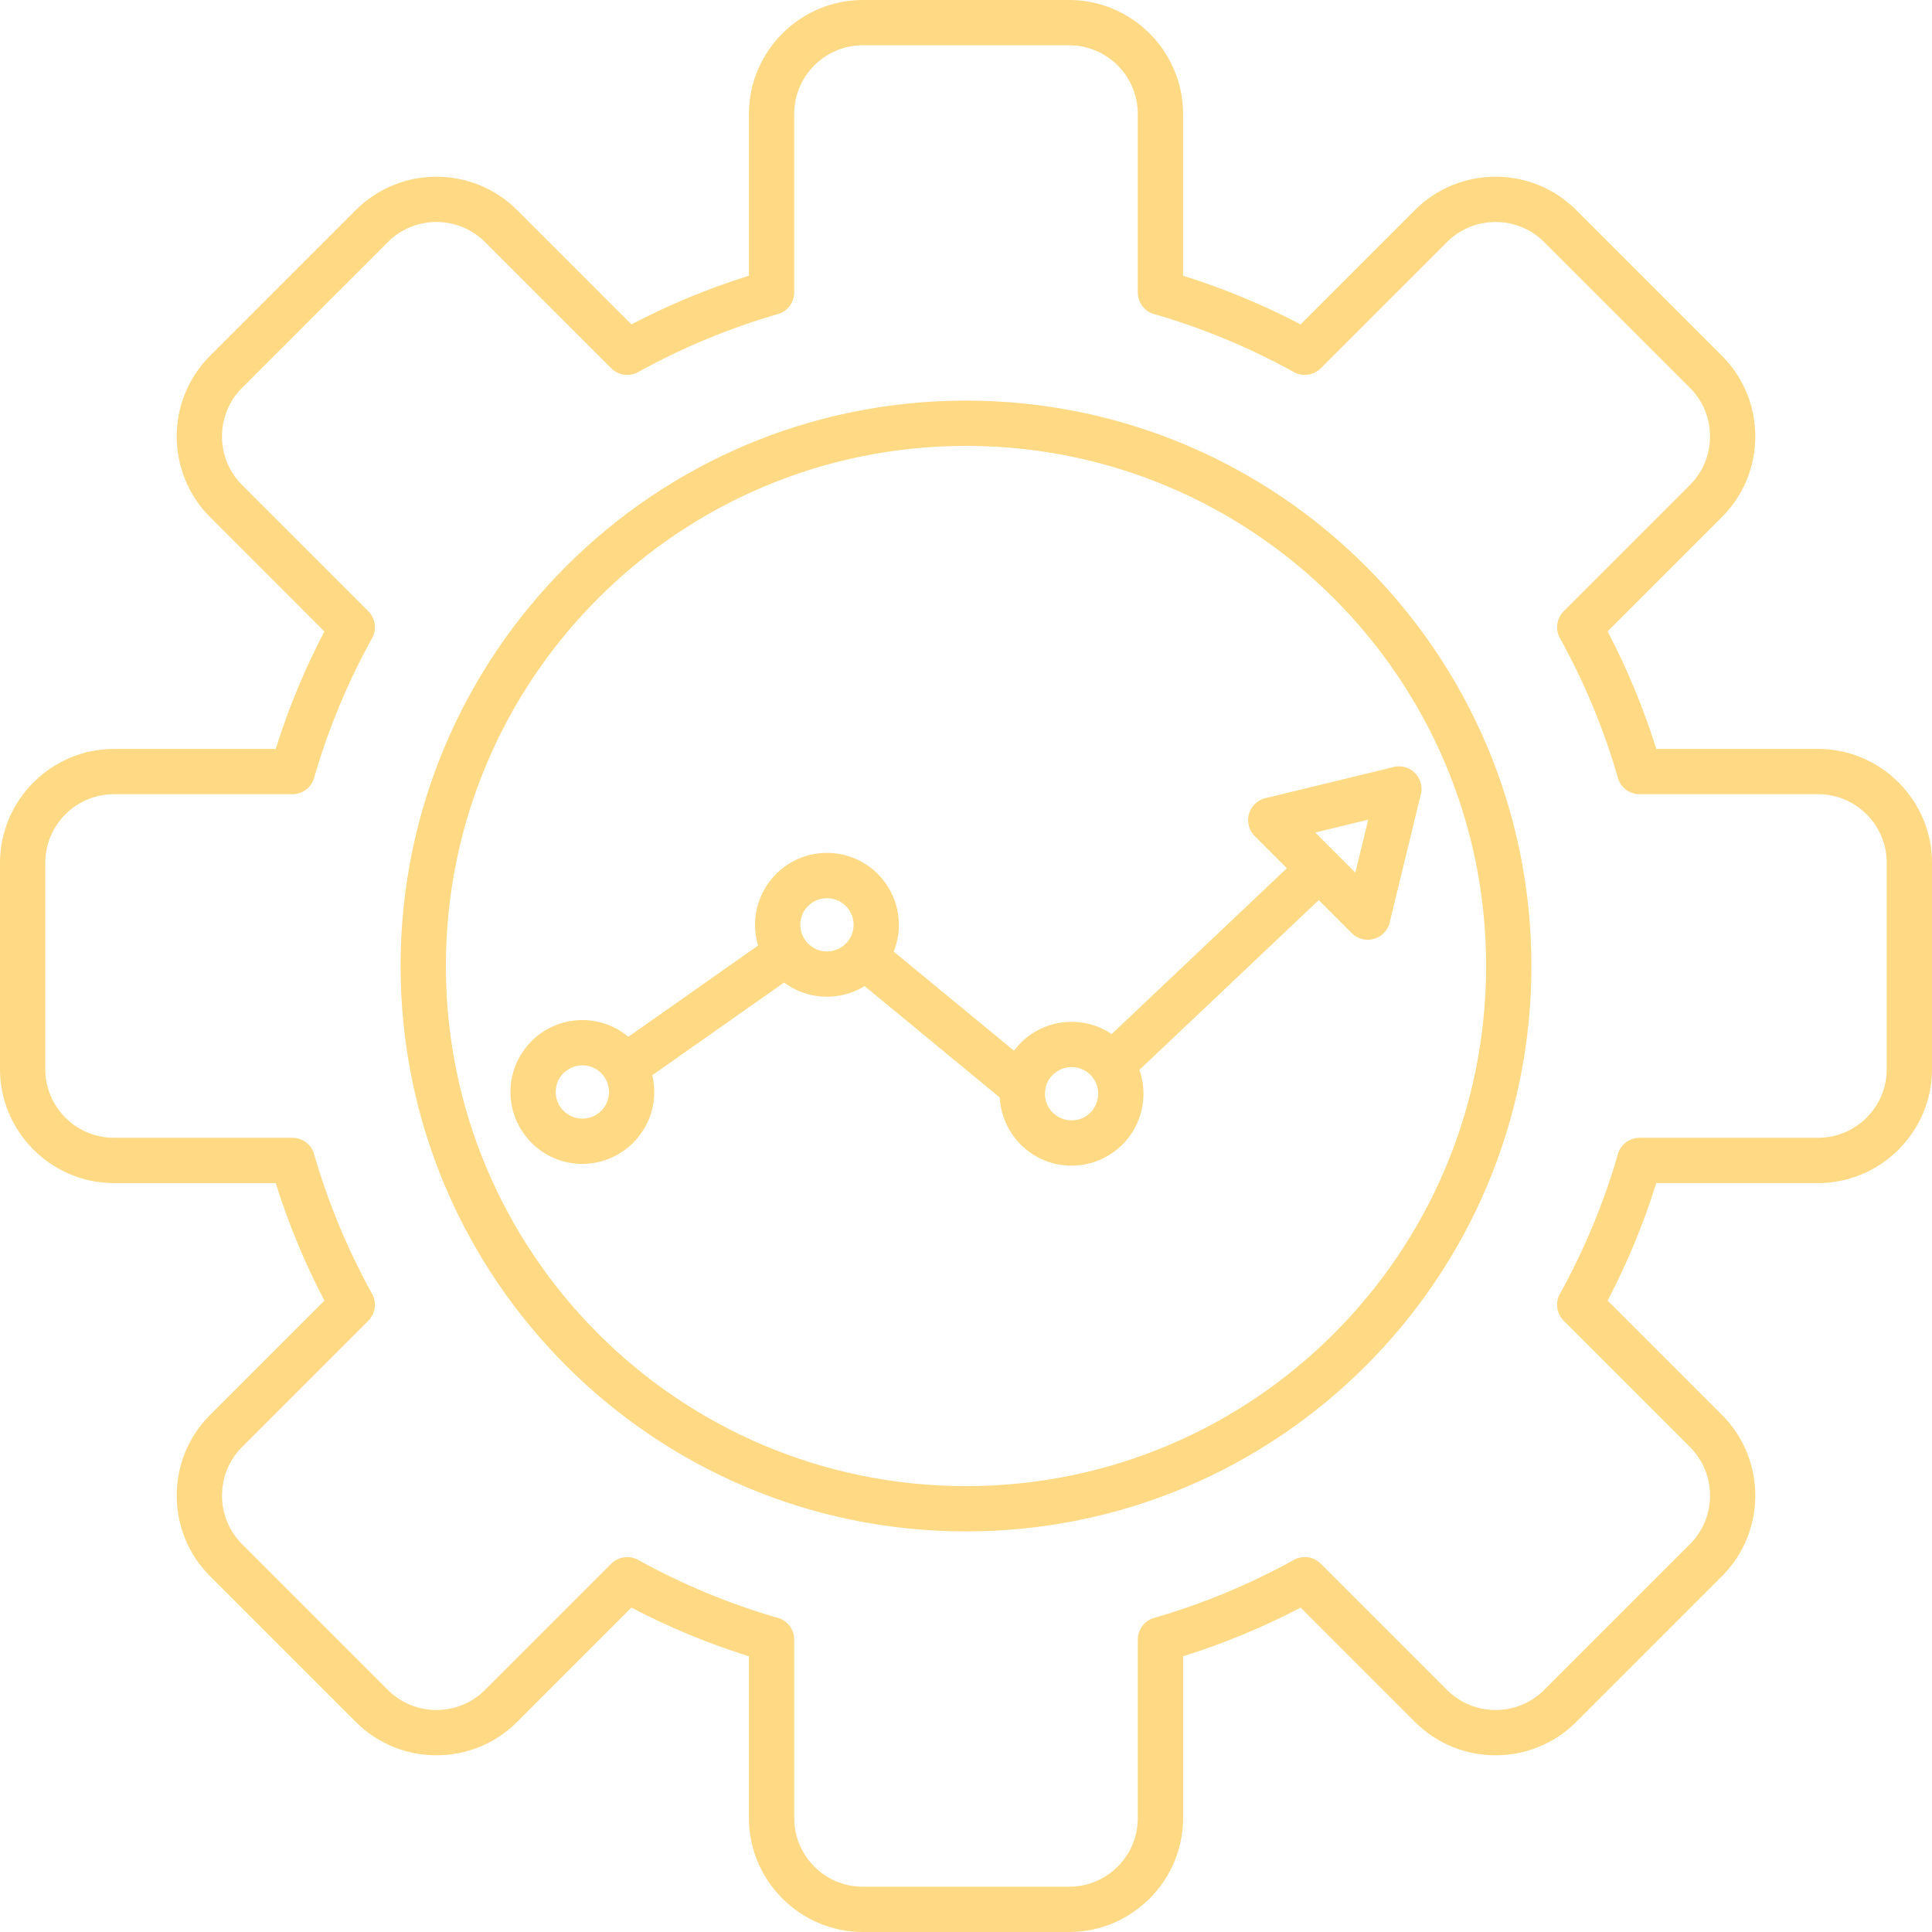 <?xml version="1.0" encoding="UTF-8" standalone="no"?><svg xmlns="http://www.w3.org/2000/svg" xmlns:xlink="http://www.w3.org/1999/xlink" clip-rule="evenodd" fill="#ffd983" fill-rule="evenodd" height="512" image-rendering="optimizeQuality" preserveAspectRatio="xMidYMid meet" shape-rendering="geometricPrecision" text-rendering="geometricPrecision" version="1" viewBox="-0.0 -0.0 512.0 512.0" width="512" zoomAndPan="magnify"><g><g fill-rule="nonzero" id="change1_1"><path d="M313.527 73.066c5.452,1.708 10.741,3.628 15.854,5.748 5.223,2.165 10.326,4.554 15.298,7.153l30.328 -30.328c5.871,-5.871 13.609,-8.809 21.337,-8.809 7.728,0 15.464,2.937 21.335,8.809l38.684 38.684c5.871,5.871 8.809,13.607 8.809,21.335 0,7.728 -2.937,15.464 -8.809,21.335l-30.328 30.328c2.598,4.971 4.988,10.075 7.153,15.299 2.12,5.111 4.041,10.401 5.75,15.853l42.892 0c8.278,0 15.814,3.392 21.291,8.858l0.012 0.012 0 0.001 0.013 -0.013c0.124,0.124 0.242,0.254 0.353,0.386 5.256,5.444 8.504,12.83 8.504,20.928l0 54.709c0,8.278 -3.392,15.814 -8.858,21.291l-0.012 0.012 -0.001 0 0.013 0.013c-0.124,0.124 -0.254,0.242 -0.386,0.353 -5.444,5.256 -12.83,8.504 -20.928,8.504l-42.893 0c-1.708,5.452 -3.628,10.741 -5.748,15.854 -2.165,5.223 -4.554,10.326 -7.153,15.298l30.328 30.328c5.871,5.871 8.809,13.607 8.809,21.335 0,7.728 -2.937,15.464 -8.809,21.335l-38.684 38.684c-5.871,5.871 -13.607,8.809 -21.335,8.809 -7.728,0 -15.465,-2.937 -21.337,-8.809l-30.328 -30.328c-4.971,2.598 -10.075,4.988 -15.299,7.153 -5.111,2.12 -10.401,4.041 -15.853,5.75l0 42.892c0,8.278 -3.392,15.814 -8.858,21.292l-0.012 0.012 -0.001 0 0.013 0.013c-0.124,0.124 -0.254,0.242 -0.386,0.353 -5.444,5.256 -12.83,8.504 -20.928,8.504l-54.709 0c-8.278,0 -15.814,-3.392 -21.291,-8.858l-0.012 -0.012 0 -0.001 -0.013 0.013c-0.124,-0.124 -0.242,-0.254 -0.353,-0.386 -5.256,-5.445 -8.504,-12.832 -8.504,-20.929l0 -42.893c-5.452,-1.708 -10.741,-3.628 -15.854,-5.748 -5.223,-2.165 -10.326,-4.554 -15.298,-7.153l-30.328 30.328c-5.871,5.871 -13.609,8.809 -21.337,8.809 -7.728,0 -15.464,-2.937 -21.335,-8.809l-38.684 -38.684c-5.871,-5.871 -8.809,-13.607 -8.809,-21.335 0,-7.728 2.937,-15.464 8.809,-21.335l30.328 -30.328c-2.598,-4.971 -4.988,-10.075 -7.153,-15.299 -2.12,-5.111 -4.041,-10.401 -5.75,-15.853l-42.892 0c-8.278,0 -15.814,-3.392 -21.291,-8.858l-0.012 -0.012 0 -0.001 -0.013 0.013c-0.124,-0.124 -0.242,-0.254 -0.353,-0.386 -5.256,-5.444 -8.504,-12.83 -8.504,-20.928l0 -54.709c0,-8.278 3.392,-15.814 8.858,-21.291l0.012 -0.012 0.001 0 -0.013 -0.013c0.124,-0.124 0.254,-0.242 0.386,-0.353 5.444,-5.256 12.83,-8.504 20.928,-8.504l42.897 0c1.708,-5.451 3.628,-10.737 5.747,-15.848 2.165,-5.223 4.554,-10.329 7.153,-15.301l-30.331 -30.331c-5.871,-5.871 -8.809,-13.607 -8.809,-21.335 0,-7.728 2.937,-15.464 8.809,-21.335l38.684 -38.684c5.871,-5.871 13.607,-8.809 21.335,-8.809 7.728,0 15.465,2.937 21.337,8.809l30.328 30.328c4.972,-2.598 10.077,-4.988 15.301,-7.154 5.109,-2.119 10.399,-4.039 15.85,-5.747l0 -42.893c0,-8.278 3.392,-15.814 8.858,-21.292l0.012 -0.012 0.001 0 -0.013 -0.013c0.124,-0.124 0.254,-0.242 0.386,-0.353 5.444,-5.256 12.83,-8.504 20.928,-8.504l54.709 0c8.278,0 15.814,3.392 21.291,8.858l0.012 0.012 0 0.001 0.013 -0.013c0.124,0.124 0.242,0.254 0.353,0.386 5.256,5.445 8.504,12.832 8.504,20.929l0 42.893zm11.259 16.811c-6.054,-2.511 -12.183,-4.678 -18.357,-6.48 -2.79,-0.516 -4.903,-2.961 -4.903,-5.9l0 -47.325c0,-4.872 -1.931,-9.305 -5.06,-12.562 -0.097,-0.085 -0.191,-0.174 -0.285,-0.267l4.244 -4.243 -4.243 4.219c-3.281,-3.282 -7.822,-5.32 -12.829,-5.32l-54.709 0c-4.872,0 -9.305,1.931 -12.562,5.06 -0.085,0.097 -0.174,0.191 -0.267,0.285l-4.243 -4.244 4.219 4.243c-3.282,3.281 -5.32,7.822 -5.32,12.829l0 47.229c0.044,2.642 -1.677,5.093 -4.338,5.861l-1.662 -5.765 1.641 5.743c-6.357,1.832 -12.667,4.054 -18.896,6.635 -6.096,2.528 -12.032,5.388 -17.779,8.551 -2.32,1.472 -5.431,1.196 -7.454,-0.827l-33.477 -33.476c-3.528,-3.528 -8.189,-5.294 -12.85,-5.294 -4.662,0 -9.322,1.766 -12.85,5.294l-38.684 38.684c-3.528,3.528 -5.294,8.189 -5.294,12.85 0,4.662 1.766,9.322 5.294,12.85l33.359 33.359c1.942,1.835 2.479,4.818 1.127,7.264l-0.009 -0.005c-3.232,5.846 -6.149,11.887 -8.721,18.093 -2.511,6.053 -4.677,12.178 -6.478,18.351 -0.516,2.79 -2.961,4.903 -5.9,4.903l-47.328 0c-4.872,0 -9.305,1.931 -12.562,5.06 -0.085,0.097 -0.174,0.191 -0.267,0.285l-4.243 -4.244 4.219 4.243c-3.282,3.281 -5.32,7.822 -5.32,12.829l0 54.709c0,4.872 1.931,9.305 5.06,12.562 0.097,0.085 0.191,0.174 0.285,0.267l-4.244 4.243 4.243 -4.219c3.281,3.282 7.822,5.32 12.829,5.32l47.228 0c2.642,-0.044 5.093,1.677 5.861,4.338l-5.765 1.662 5.743 -1.641c1.832,6.356 4.054,12.667 6.638,18.899 2.526,6.096 5.387,12.03 8.55,17.777 1.472,2.32 1.196,5.431 -0.827,7.454l-33.476 33.476c-3.528,3.528 -5.294,8.189 -5.294,12.85 0,4.662 1.766,9.322 5.294,12.85l38.684 38.684c3.528,3.528 8.189,5.294 12.85,5.294 4.662,0 9.322,-1.766 12.85,-5.294l33.43 -33.429c1.84,-1.884 4.779,-2.392 7.194,-1.055l-0.005 0.009c5.845,3.233 11.883,6.149 18.087,8.721 6.054,2.511 12.183,4.678 18.357,6.48 2.79,0.516 4.903,2.961 4.903,5.9l0 47.325c0,4.872 1.931,9.305 5.06,12.562 0.097,0.085 0.191,0.174 0.285,0.267l-4.244 4.243 4.243 -4.219c3.281,3.282 7.822,5.32 12.829,5.32l54.709 0c4.872,0 9.305,-1.931 12.562,-5.06 0.085,-0.097 0.174,-0.191 0.267,-0.285l4.243 4.244 -4.219 -4.243c3.282,-3.281 5.32,-7.822 5.32,-12.829l0 -47.228c-0.044,-2.642 1.677,-5.093 4.338,-5.861l1.662 5.765 -1.641 -5.743c6.356,-1.832 12.667,-4.054 18.899,-6.638 6.096,-2.526 12.03,-5.387 17.777,-8.55 2.32,-1.472 5.431,-1.196 7.454,0.827l33.477 33.476c3.528,3.528 8.189,5.294 12.85,5.294 4.662,0 9.322,-1.766 12.85,-5.294l38.684 -38.684c3.528,-3.528 5.294,-8.189 5.294,-12.85 0,-4.662 -1.766,-9.322 -5.294,-12.85l-33.429 -33.429c-1.884,-1.84 -2.392,-4.779 -1.055,-7.194l0.009 0.005c3.233,-5.845 6.149,-11.883 8.721,-18.087 2.511,-6.054 4.678,-12.183 6.48,-18.357 0.516,-2.79 2.961,-4.903 5.9,-4.903l47.325 0c4.872,0 9.305,-1.931 12.562,-5.06 0.085,-0.097 0.174,-0.191 0.267,-0.285l4.243 4.244 -4.219 -4.243c3.282,-3.281 5.32,-7.822 5.32,-12.829l0 -54.709c0,-4.872 -1.931,-9.305 -5.06,-12.562 -0.097,-0.085 -0.191,-0.174 -0.285,-0.267l4.244 -4.243 -4.243 4.219c-3.281,-3.282 -7.822,-5.32 -12.829,-5.32l-47.228 0c-2.642,0.044 -5.093,-1.677 -5.861,-4.338l5.765 -1.662 -5.743 1.641c-1.832,-6.356 -4.054,-12.667 -6.638,-18.899 -2.526,-6.096 -5.387,-12.03 -8.55,-17.777 -1.472,-2.32 -1.196,-5.431 0.827,-7.454l33.476 -33.476c3.528,-3.528 5.294,-8.189 5.294,-12.85 0,-4.662 -1.766,-9.322 -5.294,-12.85l-38.684 -38.684c-3.528,-3.528 -8.189,-5.294 -12.85,-5.294 -4.662,0 -9.322,1.766 -12.85,5.294l-33.43 33.429c-1.84,1.884 -4.779,2.392 -7.194,1.055l0.005 -0.009c-5.845,-3.233 -11.883,-6.149 -18.087,-8.721z" fill="inherit"/><path d="M256 106.164c41.375,0 78.837,16.773 105.95,43.886 27.115,27.113 43.888,64.575 43.888,105.95 0,41.375 -16.773,78.837 -43.888,105.95 -27.113,27.113 -64.575,43.886 -105.95,43.886 -41.375,0 -78.837,-16.773 -105.95,-43.886 -27.115,-27.113 -43.888,-64.575 -43.888,-105.95 0,-41.375 16.773,-78.837 43.888,-105.95 27.113,-27.113 64.575,-43.886 105.95,-43.886zm97.465 52.371c-24.943,-24.943 -59.403,-40.371 -97.465,-40.371 -38.062,0 -72.522,15.429 -97.465,40.371 -24.943,24.943 -40.373,59.403 -40.373,97.465 0,38.062 15.43,72.522 40.373,97.465 24.943,24.943 59.403,40.371 97.465,40.371 38.062,0 72.522,-15.429 97.465,-40.371 24.943,-24.943 40.373,-59.403 40.373,-97.465 0,-38.062 -15.43,-72.522 -40.373,-97.465z" fill="inherit"/><path d="M154.332 270.328c5.233,0 9.993,2.133 13.452,5.582l0.012 0.012 0.001 0.001 0.012 -0.012c0.13,0.13 0.252,0.263 0.367,0.402 3.233,3.423 5.213,8.027 5.213,13.072 0,5.233 -2.133,9.993 -5.582,13.452l-0.012 0.012 -0.001 0.001 0.012 0.012c-0.13,0.13 -0.263,0.252 -0.402,0.367 -3.423,3.233 -8.027,5.213 -13.072,5.213 -5.262,0 -10.026,-2.133 -13.475,-5.582 -0.129,-0.129 -0.252,-0.265 -0.366,-0.402 -3.233,-3.424 -5.216,-8.027 -5.216,-13.074 0,-5.239 2.138,-10.004 5.594,-13.463l-0.012 -0.012 0.001 -0.001 0.002 -0.002c3.449,-3.446 8.212,-5.578 13.472,-5.578zm9.233 9.824l-4.243 4.219c-1.261,-1.261 -3.026,-2.043 -4.99,-2.043 -1.949,0 -3.713,0.79 -4.99,2.067l-0.001 0.001 -4.241 -4.244 4.219 4.243c-1.261,1.261 -2.043,3.026 -2.043,4.99 0,1.848 0.693,3.52 1.826,4.761l0.241 0.229c1.277,1.277 3.041,2.067 4.99,2.067 1.848,0 3.521,-0.692 4.762,-1.826 0.073,-0.083 0.15,-0.163 0.229,-0.242l4.241 4.244 -4.219 -4.243c1.261,-1.261 2.043,-3.026 2.043,-4.99 0,-1.848 -0.692,-3.521 -1.826,-4.762 -0.083,-0.073 -0.163,-0.15 -0.242,-0.229l4.244 -4.241z" fill="inherit"/><path d="M219.154 226.028c5.261,0 10.026,2.133 13.475,5.582 0.129,0.129 0.25,0.263 0.365,0.4 3.23,3.415 5.217,8.016 5.217,13.075 0,5.239 -2.138,10.004 -5.594,13.463l0.012 0.012 -0.001 0.001 -0.002 0.002c-3.449,3.446 -8.212,5.578 -13.472,5.578 -5.262,0 -10.028,-2.133 -13.476,-5.582 -0.129,-0.129 -0.252,-0.265 -0.366,-0.402 -3.233,-3.424 -5.216,-8.027 -5.216,-13.074 0,-5.246 2.135,-10.003 5.582,-13.452l4.243 4.219 -4.244 -4.241 0.001 -0.001c3.449,-3.449 8.215,-5.582 13.476,-5.582zm4.99 14.067c-1.277,-1.277 -3.044,-2.067 -4.99,-2.067 -1.949,0 -3.715,0.79 -4.991,2.067l-0.012 -0.012c-1.269,1.274 -2.055,3.045 -2.055,5.002 0,1.848 0.693,3.52 1.826,4.761l0.241 0.229c1.277,1.277 3.043,2.067 4.991,2.067 1.949,0 3.713,-0.79 4.99,-2.067l0.001 -0.001 4.241 4.244 -4.219 -4.243c1.261,-1.261 2.043,-3.026 2.043,-4.99 0,-1.839 -0.694,-3.513 -1.83,-4.765 -0.081,-0.072 -0.159,-0.148 -0.237,-0.226z" fill="inherit"/><path d="M283.976 270.797c5.233,0 9.993,2.133 13.452,5.582l0.012 0.012 0.001 0.001 0.012 -0.012c0.13,0.13 0.252,0.263 0.367,0.402 3.233,3.423 5.213,8.027 5.213,13.072 0,5.262 -2.133,10.026 -5.582,13.475 -0.129,0.129 -0.265,0.252 -0.402,0.366 -3.424,3.233 -8.027,5.216 -13.074,5.216 -5.261,0 -10.026,-2.133 -13.475,-5.582 -0.129,-0.129 -0.25,-0.263 -0.365,-0.4 -3.23,-3.415 -5.217,-8.016 -5.217,-13.075 0,-5.239 2.138,-10.004 5.594,-13.463l-0.012 -0.012 0.001 -0.001 0.002 -0.002c3.449,-3.446 8.212,-5.578 13.472,-5.578zm9.233 9.824l-4.243 4.219c-1.261,-1.261 -3.026,-2.043 -4.99,-2.043 -1.949,0 -3.713,0.79 -4.99,2.067l-0.001 0.001 -4.241 -4.244 4.219 4.243c-1.261,1.261 -2.043,3.026 -2.043,4.99 0,1.839 0.694,3.513 1.83,4.765 0.081,0.072 0.159,0.148 0.237,0.226 1.277,1.277 3.044,2.067 4.99,2.067 1.848,0 3.52,-0.693 4.761,-1.826l0.229 -0.241c1.277,-1.277 2.067,-3.041 2.067,-4.99 0,-1.848 -0.692,-3.521 -1.826,-4.762 -0.083,-0.073 -0.163,-0.15 -0.242,-0.229l4.244 -4.241z" fill="inherit"/><path d="M162.13 277.845c-2.705,1.903 -3.356,5.639 -1.453,8.343 1.903,2.705 5.639,3.356 8.343,1.453l42.889 -30.156c2.705,-1.903 3.356,-5.639 1.453,-8.343 -1.903,-2.705 -5.639,-3.356 -8.343,-1.453l-42.889 30.156z" fill="inherit"/><path d="M232.894 248.932c-2.549,-2.096 -6.318,-1.729 -8.414,0.82 -2.096,2.549 -1.729,6.318 0.82,8.414l41.936 34.565c2.549,2.096 6.318,1.729 8.414,-0.82 2.096,-2.549 1.729,-6.318 -0.82,-8.414l-41.936 -34.565z" fill="inherit"/><path d="M290.5 277.928c-2.394,2.265 -2.499,6.044 -0.234,8.438 2.265,2.394 6.044,2.499 8.438,0.234l55.015 -52.074c2.394,-2.265 2.499,-6.044 0.234,-8.438 -2.265,-2.394 -6.044,-2.499 -8.438,-0.234l-55.015 52.074z" fill="inherit"/><path d="M376.418 210.982l-8.134 33.468 -5.812 -1.407 5.83 1.417c-0.782,3.22 -4.028,5.194 -7.247,4.413 -1.131,-0.275 -2.108,-0.855 -2.868,-1.631l-25.667 -25.665c-2.342,-2.342 -2.342,-6.143 0,-8.485 0.93,-0.93 2.089,-1.491 3.296,-1.682l33.496 -8.133 -0.005 -0.02c3.22,-0.782 6.465,1.195 7.247,4.415 0.276,1.137 0.208,2.276 -0.137,3.311zm-17.238 20.284l3.415 -14.052 -14.053 3.413 10.638 10.638z" fill="inherit"/></g></g></svg>
